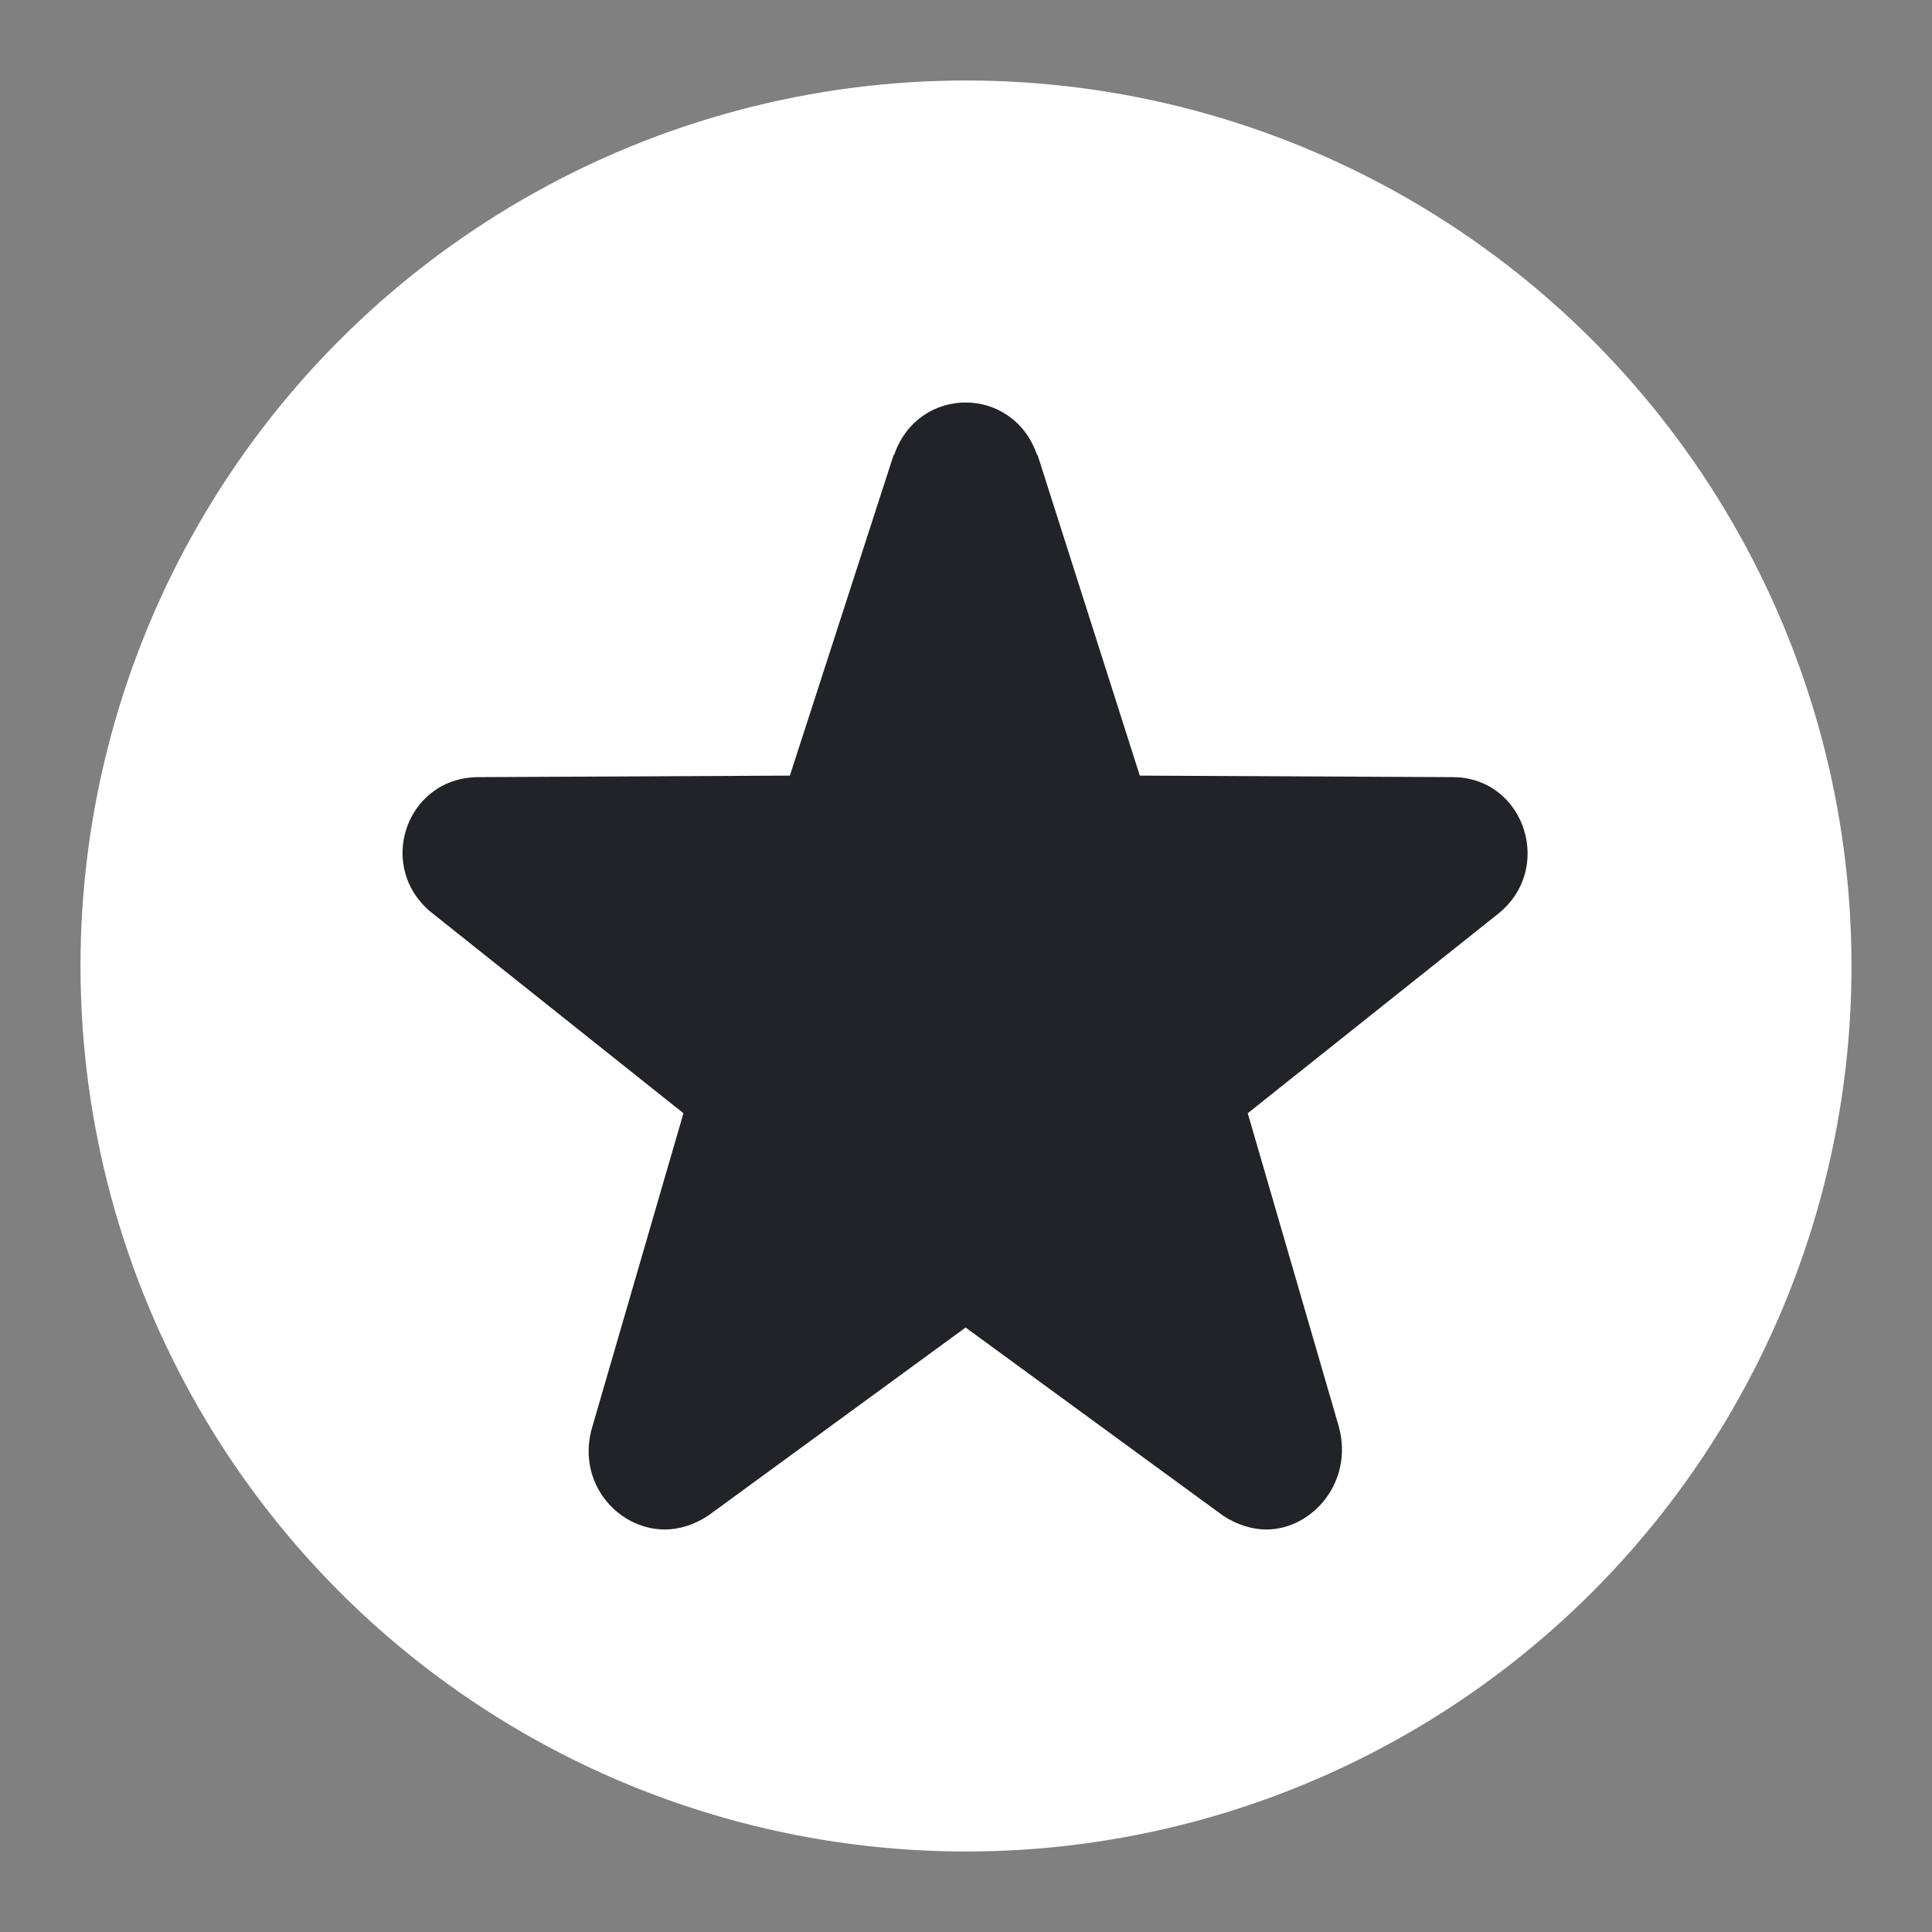 <svg width="24" height="24" viewBox="0 0 24 24" fill="none" xmlns="http://www.w3.org/2000/svg">
<rect x="0" y="0" width="24" height="24" fill="#808080" stroke="none"/>
<circle cx="12" cy="12" r="11" fill="white"/>
<path d="M18.066 9.654L14.159 9.635L12.895 5.67C12.895 5.651 12.876 5.651 12.876 5.632C12.723 5.211 12.359 5 11.995 5C11.631 5 11.267 5.211 11.114 5.632C11.114 5.651 11.095 5.651 11.095 5.67L9.812 9.635L5.924 9.654C5.024 9.673 4.66 10.803 5.388 11.358L8.49 13.829L7.36 17.717C7.15 18.406 7.667 19 8.26 19C8.433 19 8.624 18.942 8.797 18.828L11.995 16.491L15.193 18.828C15.366 18.942 15.557 19 15.73 19C16.304 19 16.821 18.406 16.63 17.717L15.5 13.829L18.602 11.358C19.311 10.803 18.947 9.673 18.066 9.654H18.066Z" fill="#222328"/>
</svg>
